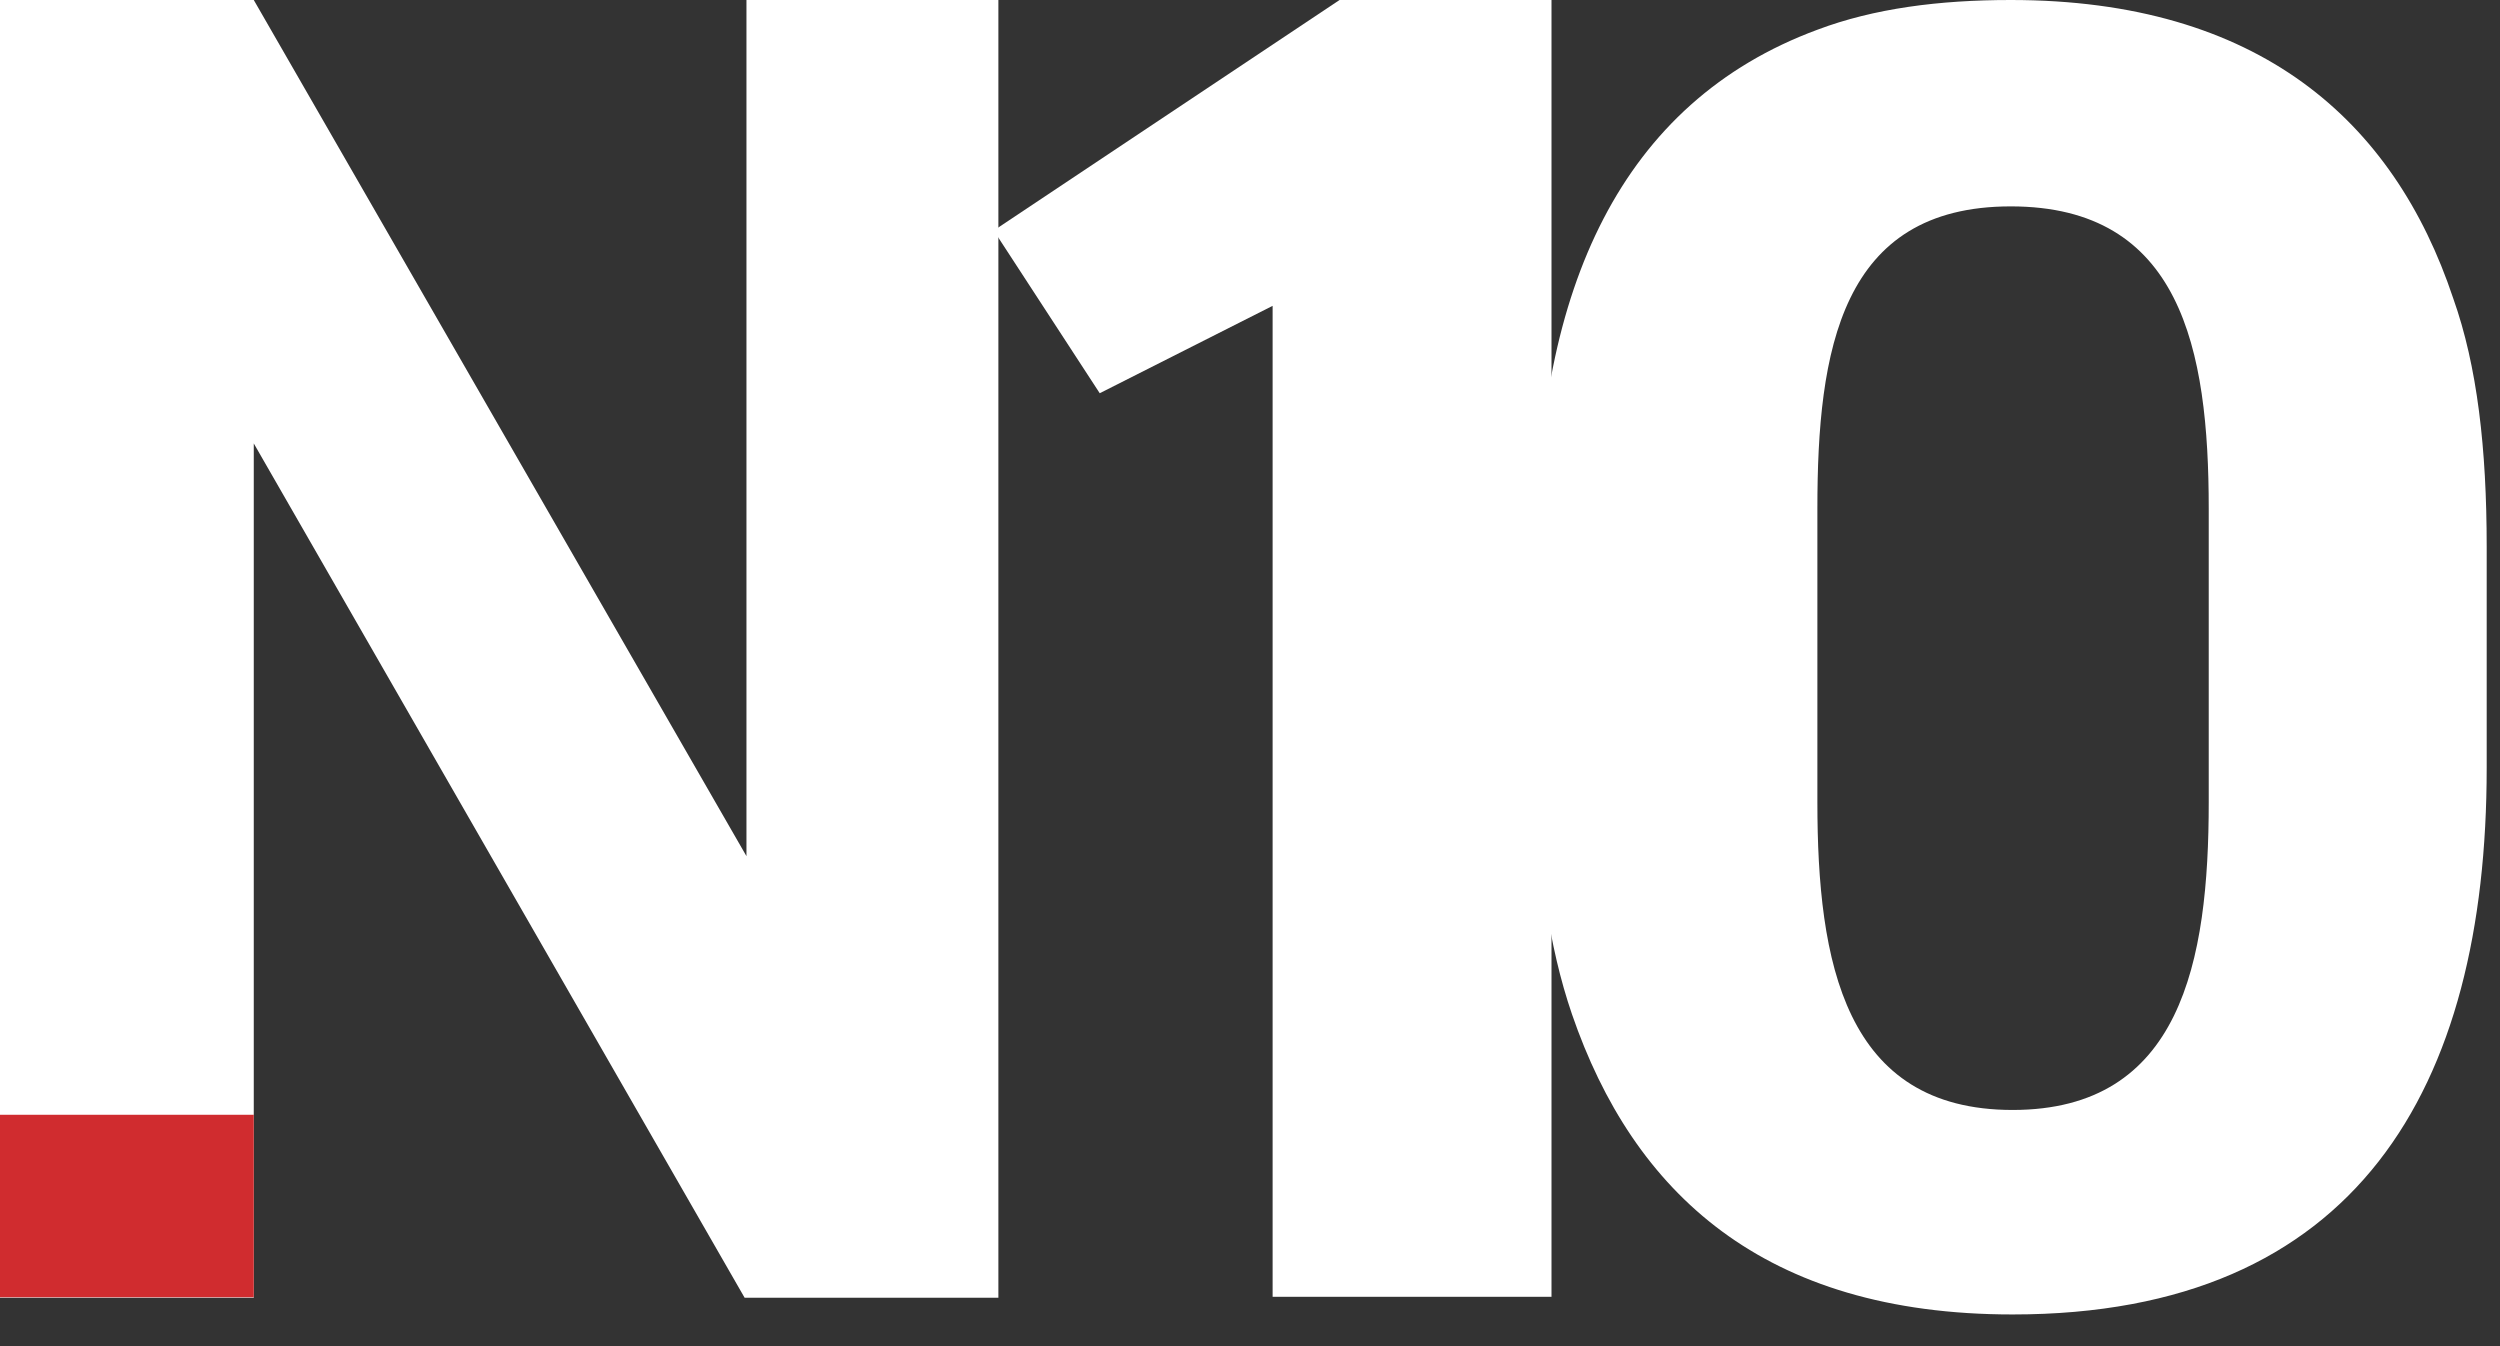 <svg width="65" height="35" viewBox="0 0 65 35" fill="none" xmlns="http://www.w3.org/2000/svg">
<rect x="0" y="0" width="65" height="35" fill="#333333" stroke="none"/>
<path d="M19.36 33.741L6.598 11.529V33.741H0V0H6.598L19.408 22.26V0H25.958V33.741H19.36Z" fill="white"/>
<path d="M33.088 33.717V7.952L28.593 10.224L25.837 5.994L34.828 0H40.339V33.717H33.088Z" fill="white"/>
<path d="M52.328 34.176C45.85 34.176 42.466 31.01 40.871 26.369C40.267 24.605 39.953 22.454 39.953 19.964V14.212C39.953 7.517 42.152 2.659 47.252 0.773C48.726 0.218 50.418 0 52.279 0C58.708 0 62.237 3.118 63.784 7.758C64.412 9.523 64.654 11.674 64.654 14.212V19.964C64.654 28.303 61.27 34.176 52.328 34.176ZM57.427 20.858V13.221C57.427 9.064 56.702 5.366 52.279 5.366C47.856 5.366 47.252 9.112 47.252 13.221V20.858C47.252 25.016 47.953 28.859 52.328 28.859C56.702 28.859 57.427 25.016 57.427 20.858Z" fill="white"/>
<path d="M6.598 28.984H0V33.729H6.598V28.984Z" fill="#D02C2F"/>
</svg>
